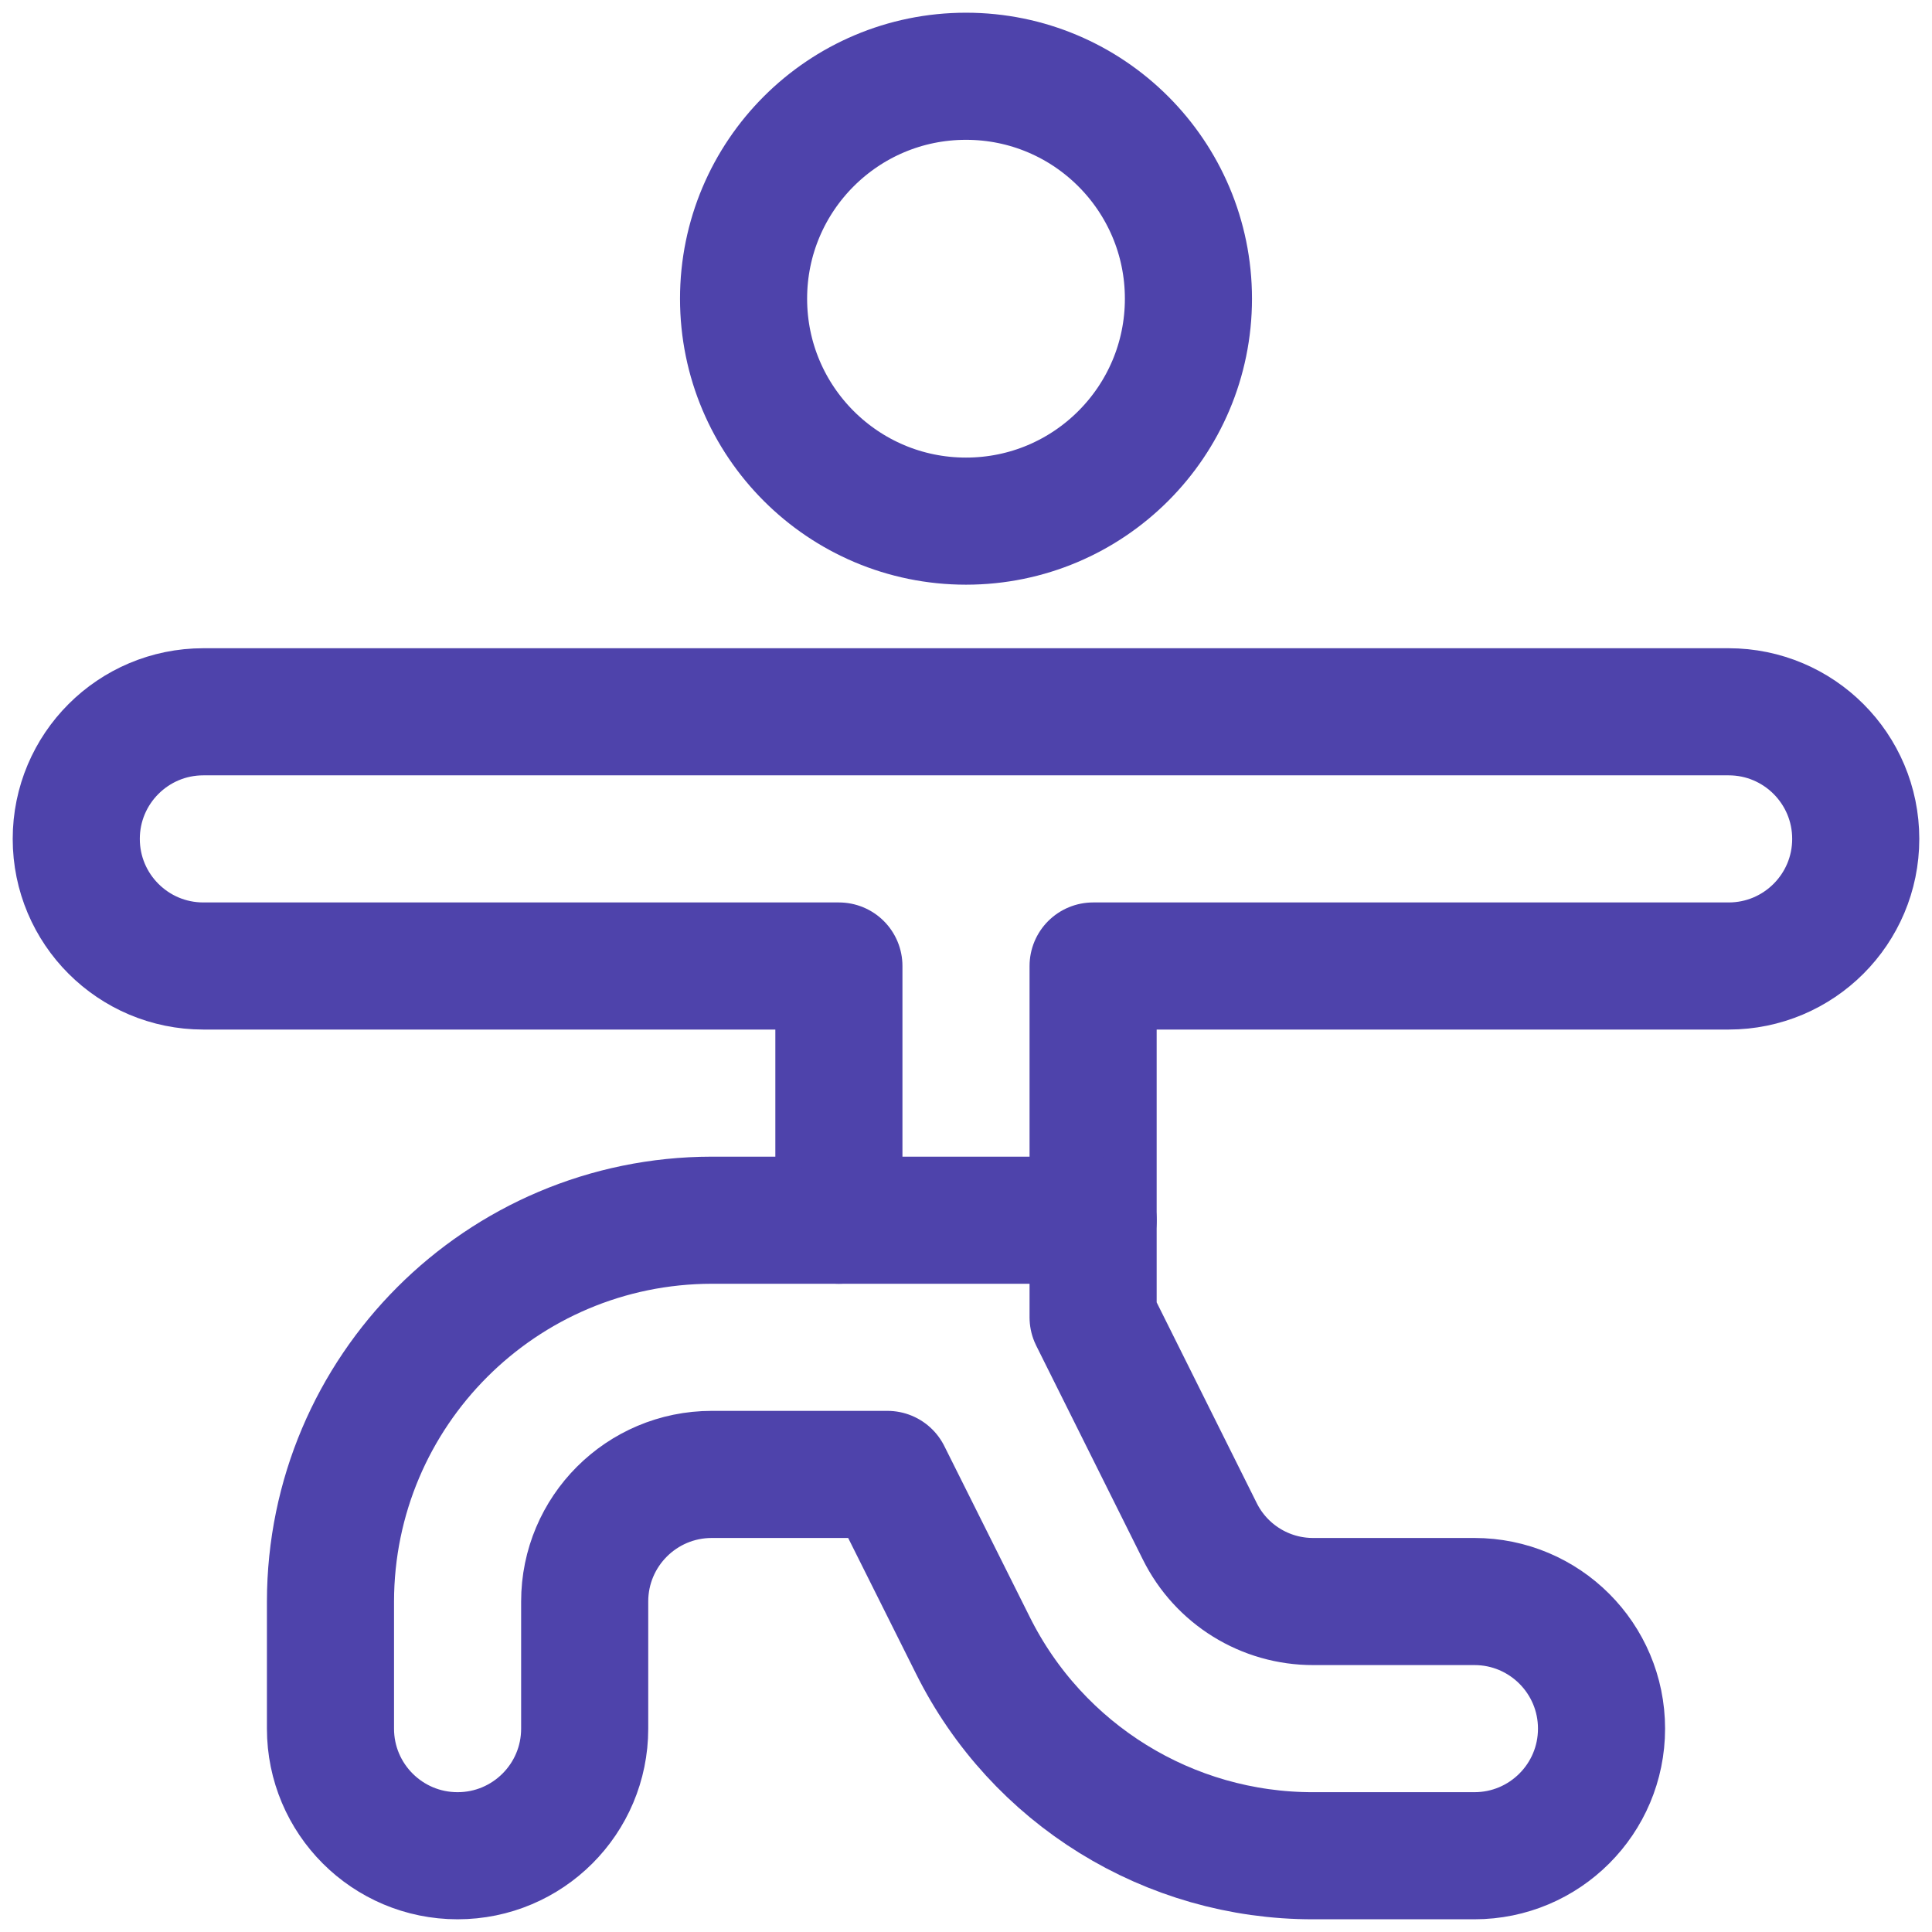<?xml version="1.0" encoding="UTF-8"?>
<svg width="38px" height="38px" viewBox="0 0 38 38" version="1.1" xmlns="http://www.w3.org/2000/svg" xmlns:xlink="http://www.w3.org/1999/xlink">
    <!-- Generator: Sketch 64 (93537) - https://sketch.com -->
    <title>Regular</title>
    <desc>Created with Sketch.</desc>
    <g id="Page-1" stroke="none" stroke-width="1" fill="none" fill-rule="evenodd" stroke-linecap="round" stroke-linejoin="round">
        <g id="Kula-Yoga-02-01-New-to-Yoga" transform="translate(-511, -961)" stroke="#4E43AB" stroke-width="2.5">
            <g id="Guidelines" transform="translate(380, 872)">
                <g id="Icons" transform="translate(0, 88)">
                    <g id="Regular" transform="translate(132, 2)">
                        <circle id="Oval" cx="18" cy="4.875" r="4.375"></circle>
                        <path d="M33,13 L3,13 C1.619,13 0.5,14.119 0.5,15.5 C0.5,16.881 1.619,18 3,18 L15.5,18 L15.5,23 L13,23 C8.86,23.005 5.505,26.36 5.5,30.5 L5.5,33 C5.5,34.381 6.619,35.5 8,35.5 C9.381,35.5 10.5,34.381 10.5,33 L10.5,30.5 C10.5,29.119 11.619,28 13,28 L16.455,28 L18.132,31.355 C19.395,33.899 21.993,35.506 24.833,35.5 L28,35.5 C29.381,35.5 30.5,34.381 30.5,33 C30.5,31.619 29.381,30.5 28,30.5 L24.833,30.5 C23.886,30.503 23.019,29.967 22.598,29.118 L20.5,24.91 L20.5,18 L33,18 C34.381,18 35.5,16.881 35.5,15.5 C35.5,14.119 34.381,13 33,13 Z" id="Shape"></path>
                        <line x1="15.5" y1="23" x2="20.5" y2="23" id="Shape"></line>
                    </g>
                </g>
            </g>
        </g>
    </g>
</svg>